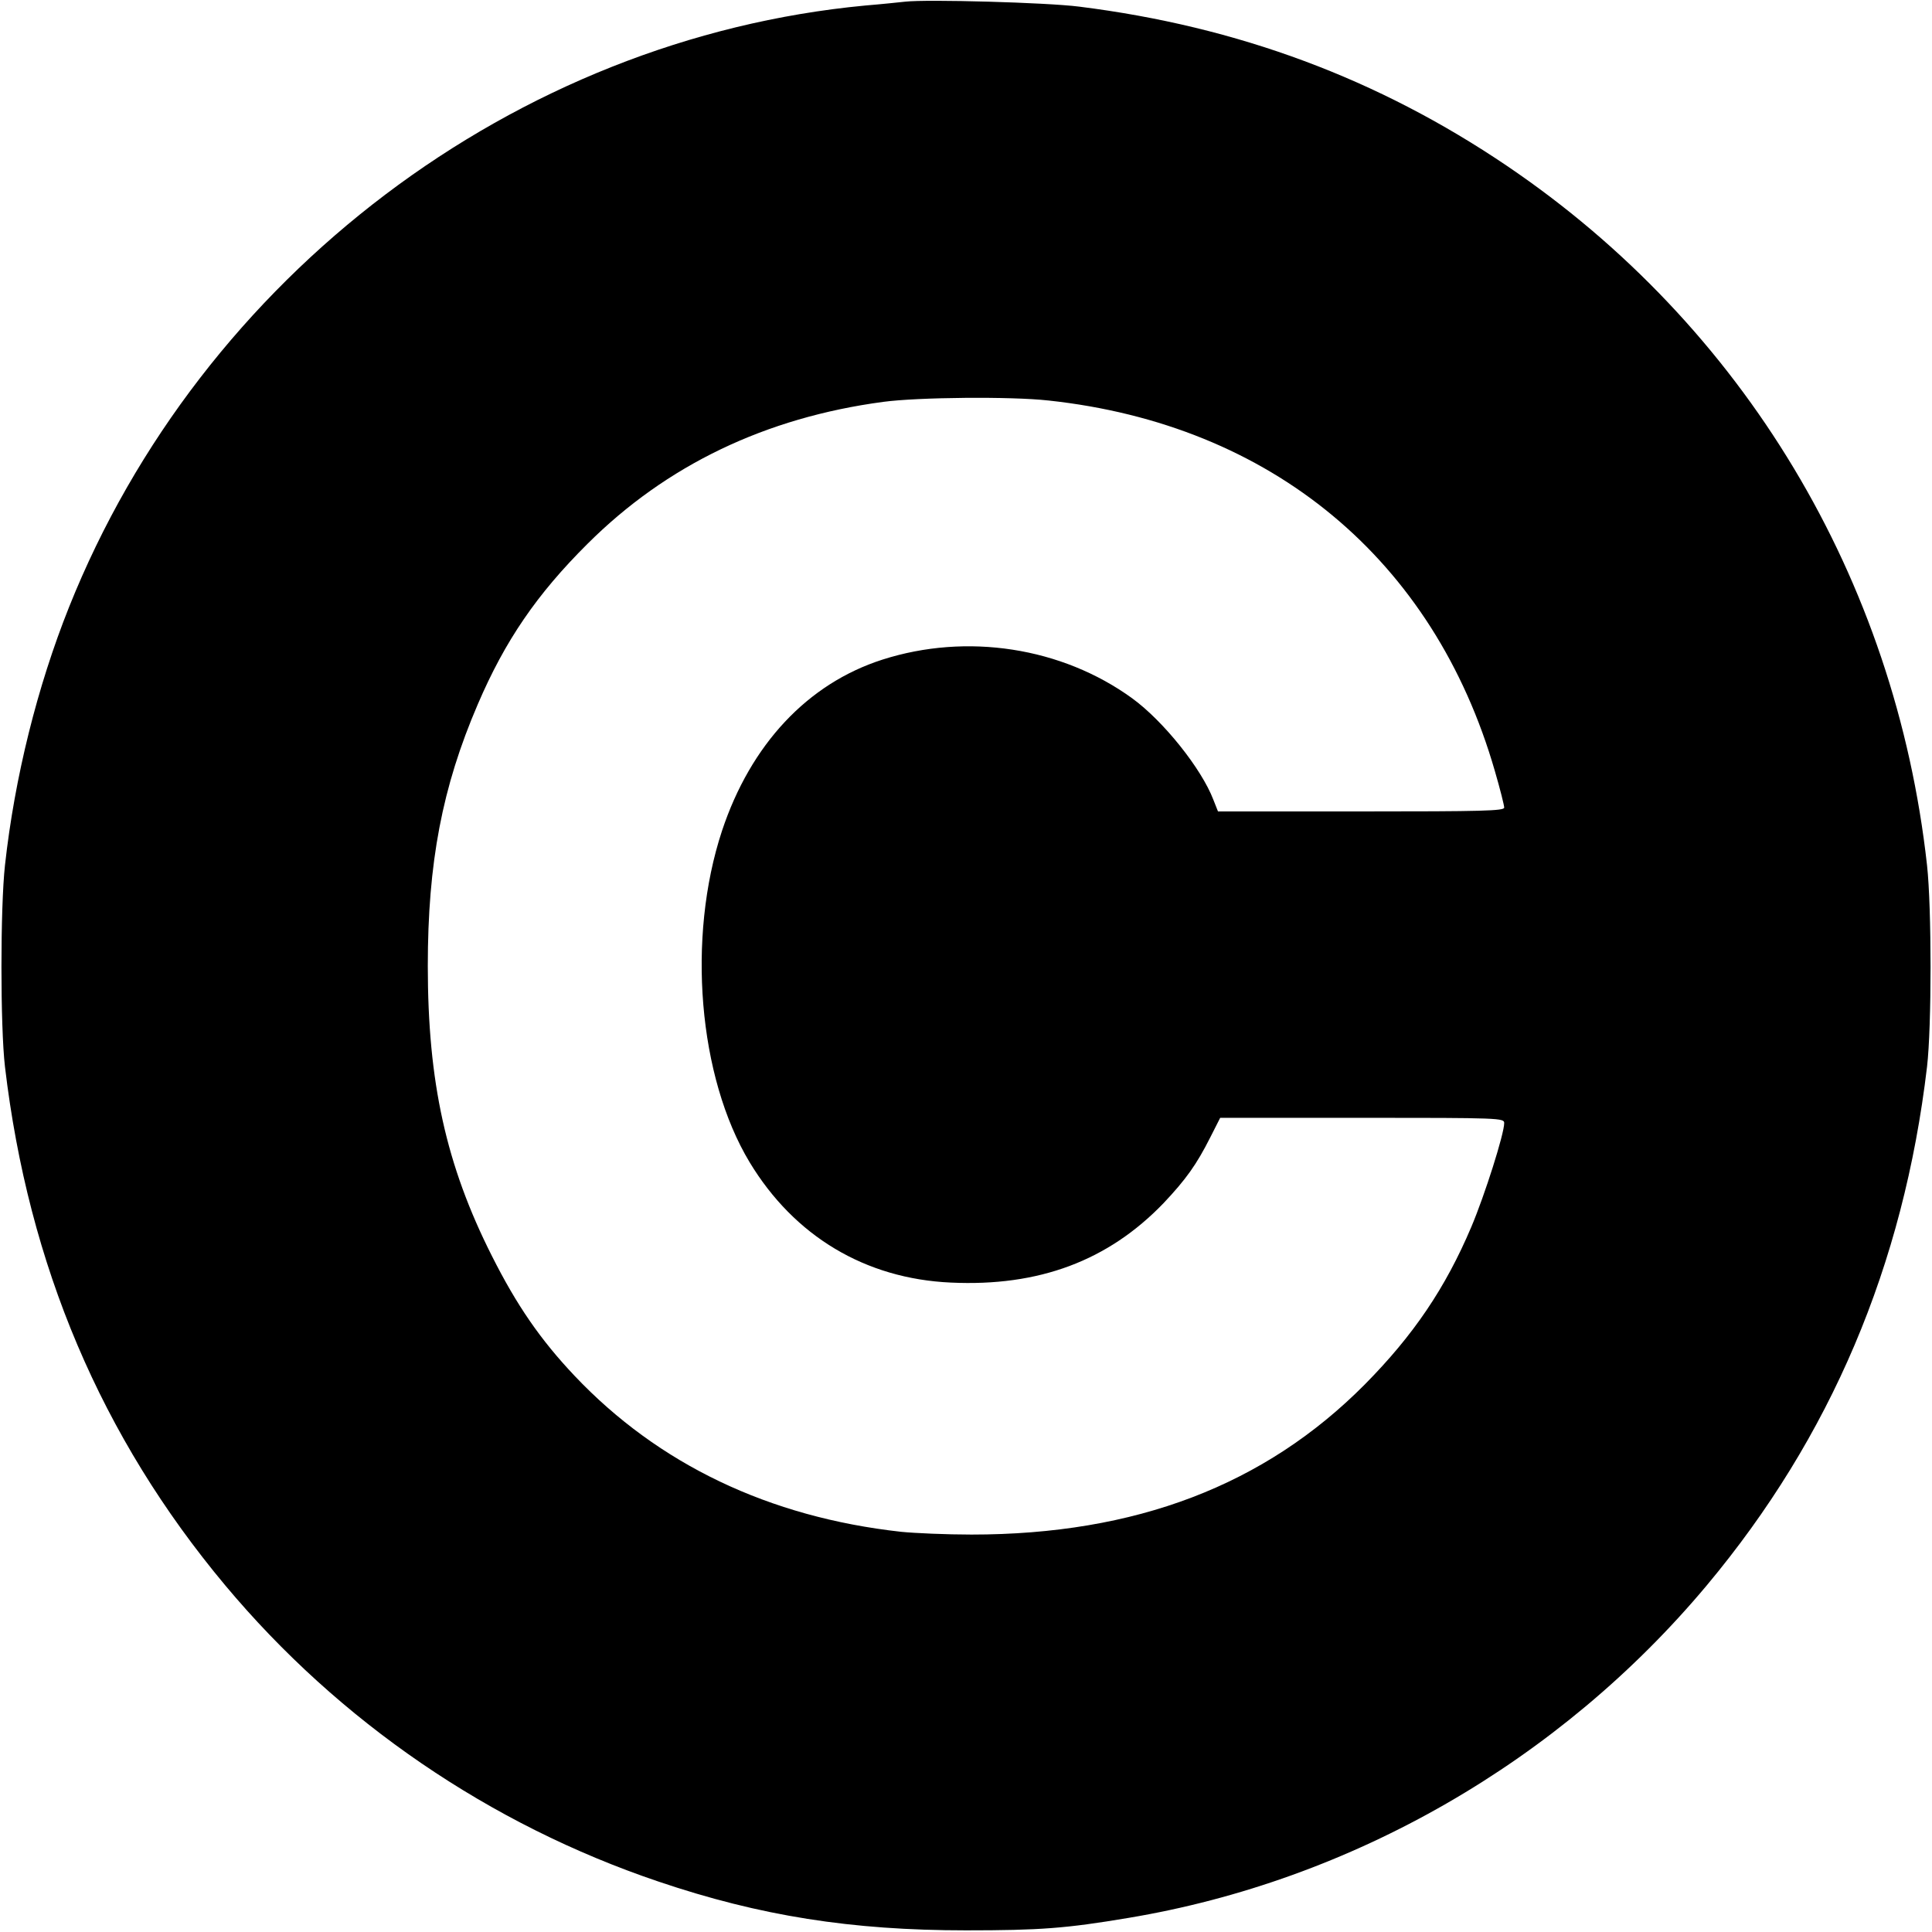 <?xml version="1.0" standalone="no"?>
<!DOCTYPE svg PUBLIC "-//W3C//DTD SVG 20010904//EN"
 "http://www.w3.org/TR/2001/REC-SVG-20010904/DTD/svg10.dtd">
<svg version="1.0" xmlns="http://www.w3.org/2000/svg"
 width="700pt" height="700pt" viewBox="0 0 700 700"
 preserveAspectRatio="xMidYMid meet">
<g transform="translate(0,700) scale(0.1,-0.1)"
fill="#000000" stroke="none">
<path d="M3280 6994 c-19 -2 -84 -9 -145 -14 -1269 -120 -2405 -979 -2885
-2180 -115 -288 -197 -617 -232 -935 -17 -154 -17 -585 0 -730 85 -720 349
-1342 798 -1879 413 -494 959 -867 1569 -1073 369 -125 700 -177 1115 -177
268 0 362 7 588 45 811 135 1563 568 2096 1205 449 537 713 1159 798 1879 17
145 17 576 0 730 -115 1038 -665 1954 -1522 2534 -467 316 -975 505 -1550 577
-117 15 -552 27 -630 18z m518 -1445 c809 -87 1397 -576 1618 -1342 19 -65 34
-125 34 -133 0 -12 -77 -14 -519 -14 l-518 0 -17 43 c-43 112 -180 284 -294
367 -255 185 -599 238 -905 140 -271 -87 -477 -307 -581 -620 -128 -388 -86
-892 100 -1201 162 -268 419 -422 729 -436 319 -15 570 79 771 288 81 86 119
139 169 238 l36 71 514 0 c501 0 515 -1 515 -19 0 -39 -70 -260 -119 -376 -94
-222 -210 -393 -386 -571 -363 -366 -831 -544 -1425 -544 -91 0 -205 5 -255
10 -479 53 -880 245 -1183 565 -124 131 -210 256 -300 435 -166 329 -232 630
-232 1050 0 374 52 648 181 948 99 231 214 399 398 582 286 285 645 457 1071
514 127 17 464 20 598 5z"/>
</g>
</svg>
